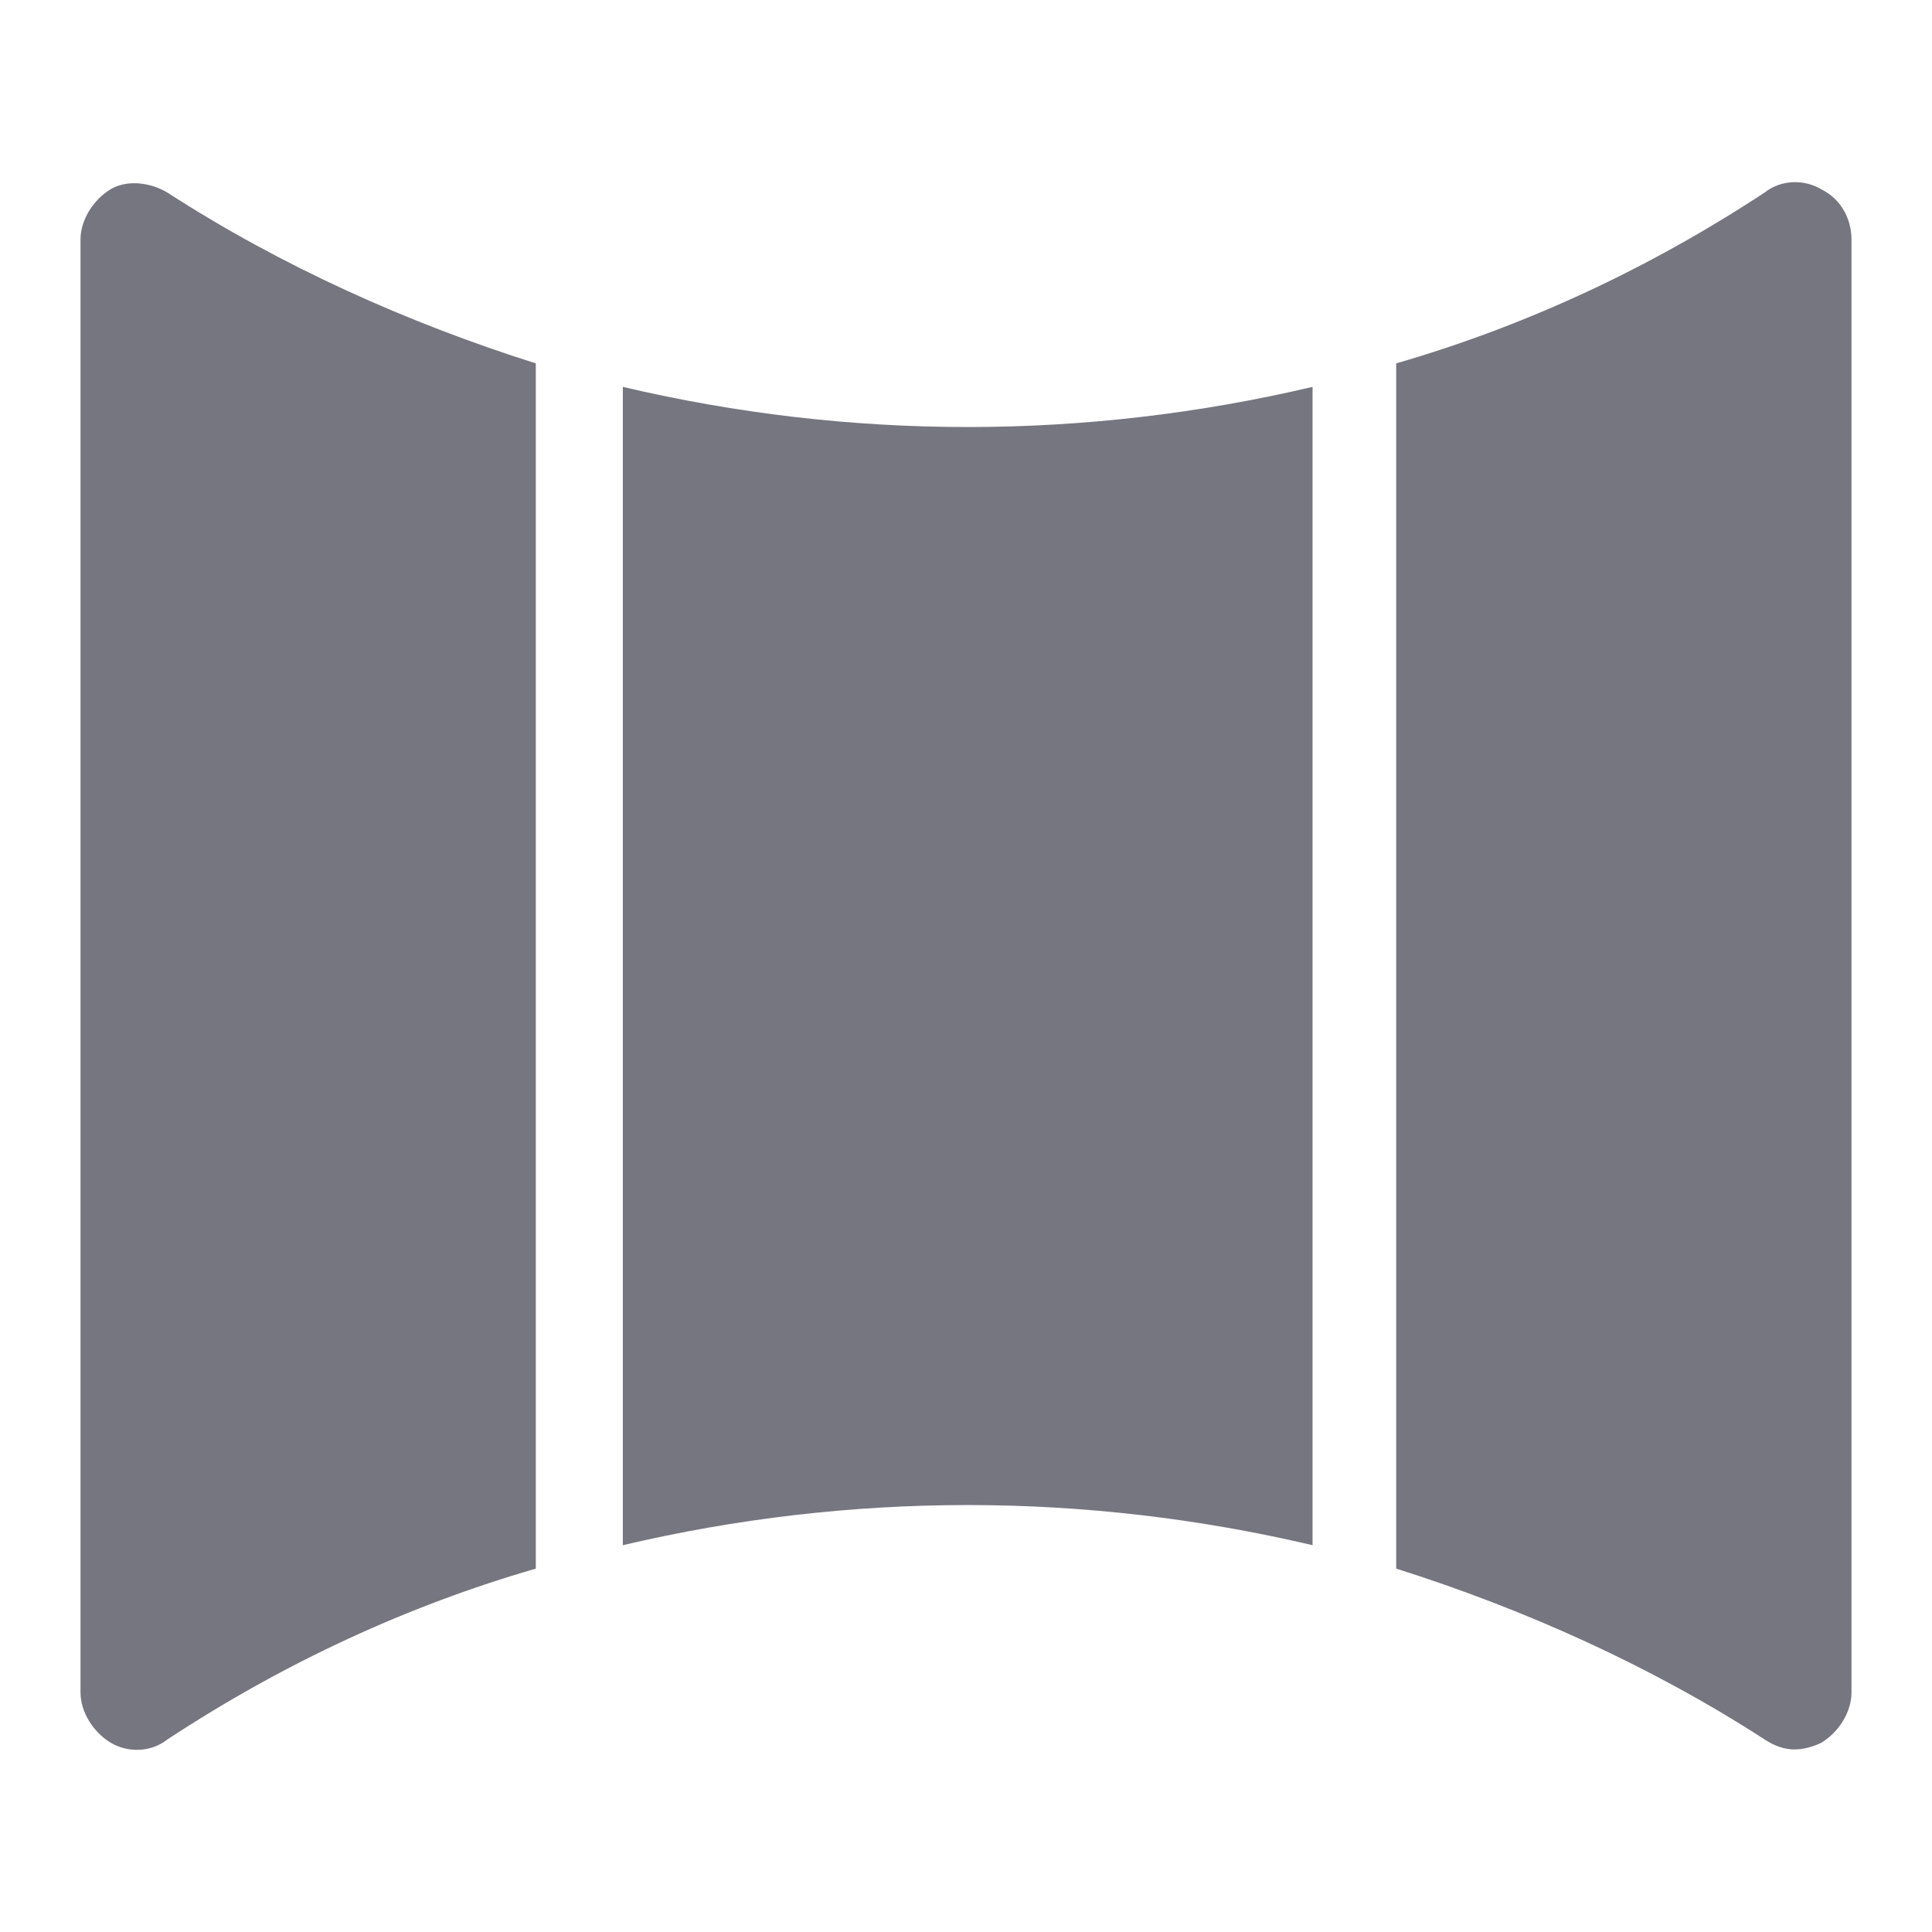 <svg width="24" height="24" viewBox="0 0 24 24" fill="none" xmlns="http://www.w3.org/2000/svg">
<g id="panoramic">
<path id="Union" fill-rule="evenodd" clip-rule="evenodd" d="M22.293 21.732C22.418 21.732 22.543 21.69 22.626 21.648C22.834 21.524 23 21.274 23 21.025V2.975C23 2.726 22.875 2.476 22.626 2.352C22.418 2.227 22.127 2.227 21.919 2.393C20.463 3.35 18.924 4.057 17.344 4.514V19.486C18.924 19.985 20.505 20.692 21.919 21.607C22.044 21.69 22.168 21.732 22.293 21.732ZM1.374 21.648C1.582 21.773 1.873 21.773 2.081 21.607C3.537 20.65 5.076 19.943 6.656 19.486V4.514C5.076 4.015 3.495 3.308 2.081 2.393C1.873 2.268 1.582 2.227 1.374 2.351C1.166 2.476 1 2.726 1 2.975V21.024C1 21.274 1.166 21.523 1.374 21.648ZM16.305 4.806V19.195C13.476 18.53 10.565 18.53 7.737 19.195V4.806C10.565 5.471 13.476 5.471 16.305 4.806Z" fill="#767681"/>
</g>
</svg>
